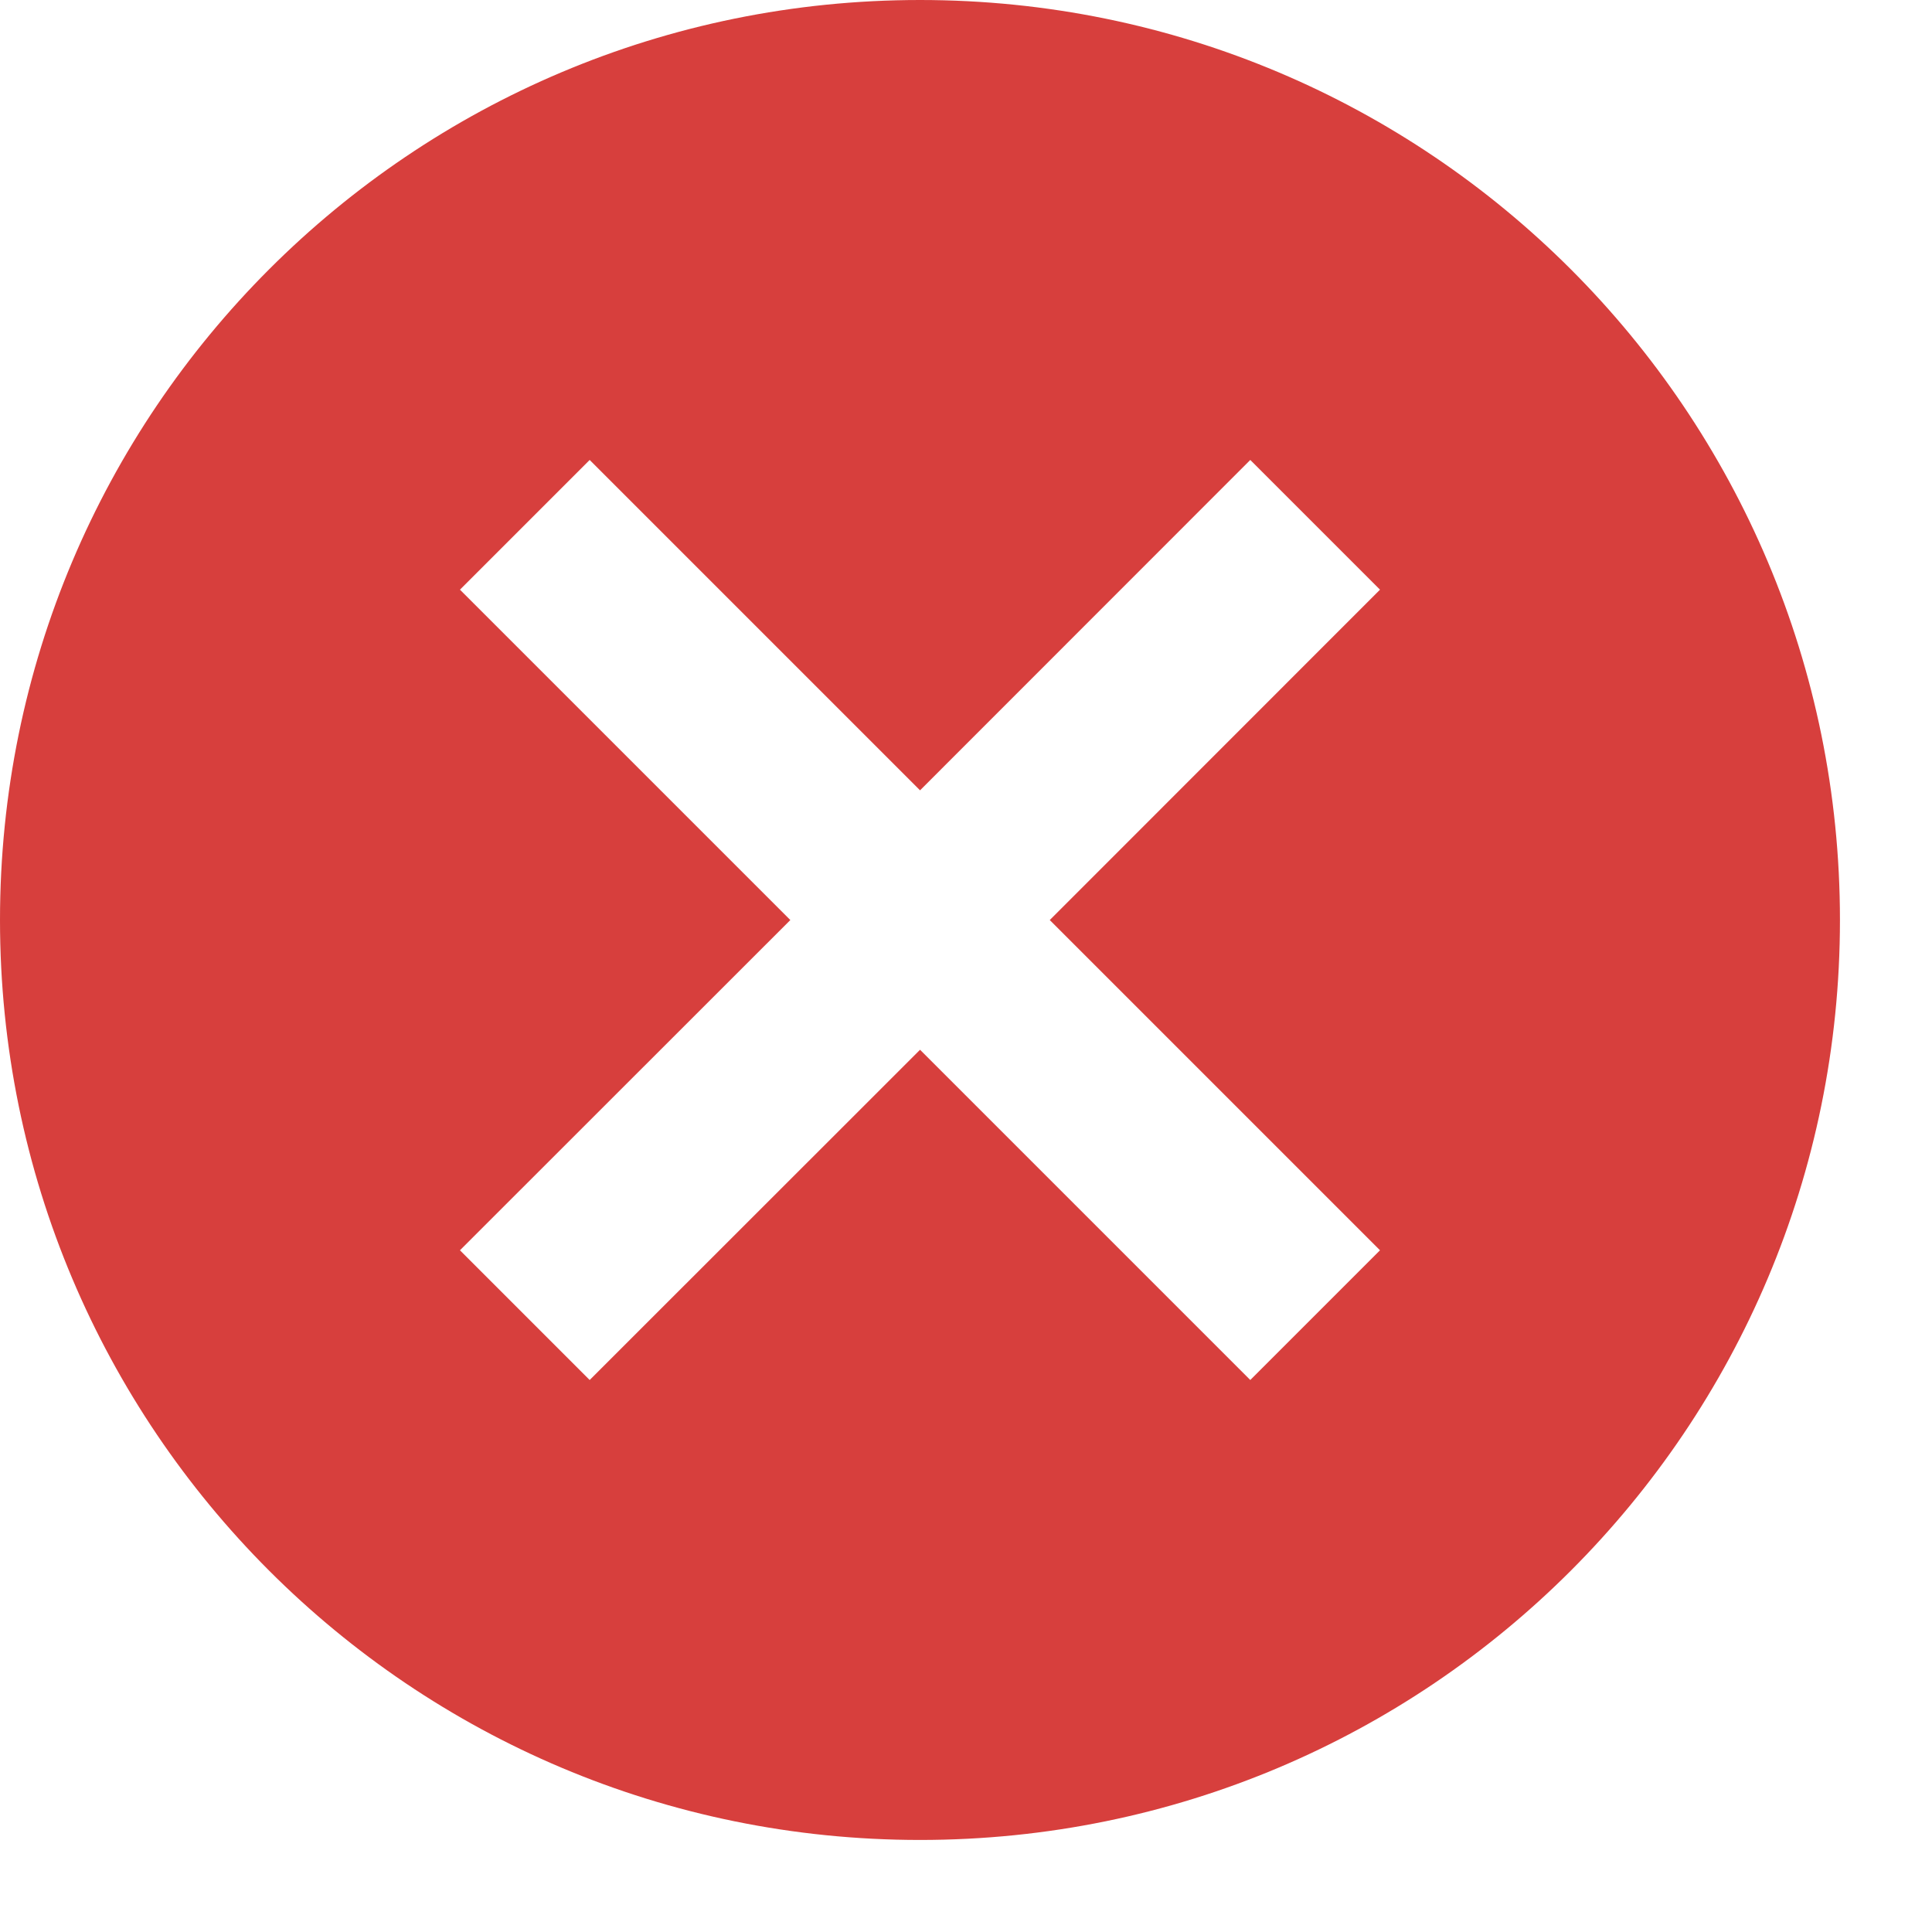 <?xml version="1.0" encoding="utf-8"?>
<svg xmlns="http://www.w3.org/2000/svg" fill="none" height="100%" overflow="visible" preserveAspectRatio="none" style="display: block;" viewBox="0 0 14 14" width="100%">
<path d="M6.667 0C2.98 0 0 2.98 0 6.667C0 10.353 2.98 13.333 6.667 13.333C10.353 13.333 13.333 10.353 13.333 6.667C13.333 2.98 10.353 0 6.667 0ZM10 9.06L9.06 10L6.667 7.607L4.273 10L3.333 9.06L5.727 6.667L3.333 4.273L4.273 3.333L6.667 5.727L9.06 3.333L10 4.273L7.607 6.667L10 9.06Z" fill="#D73F3D" id="Vector"/>
</svg>
